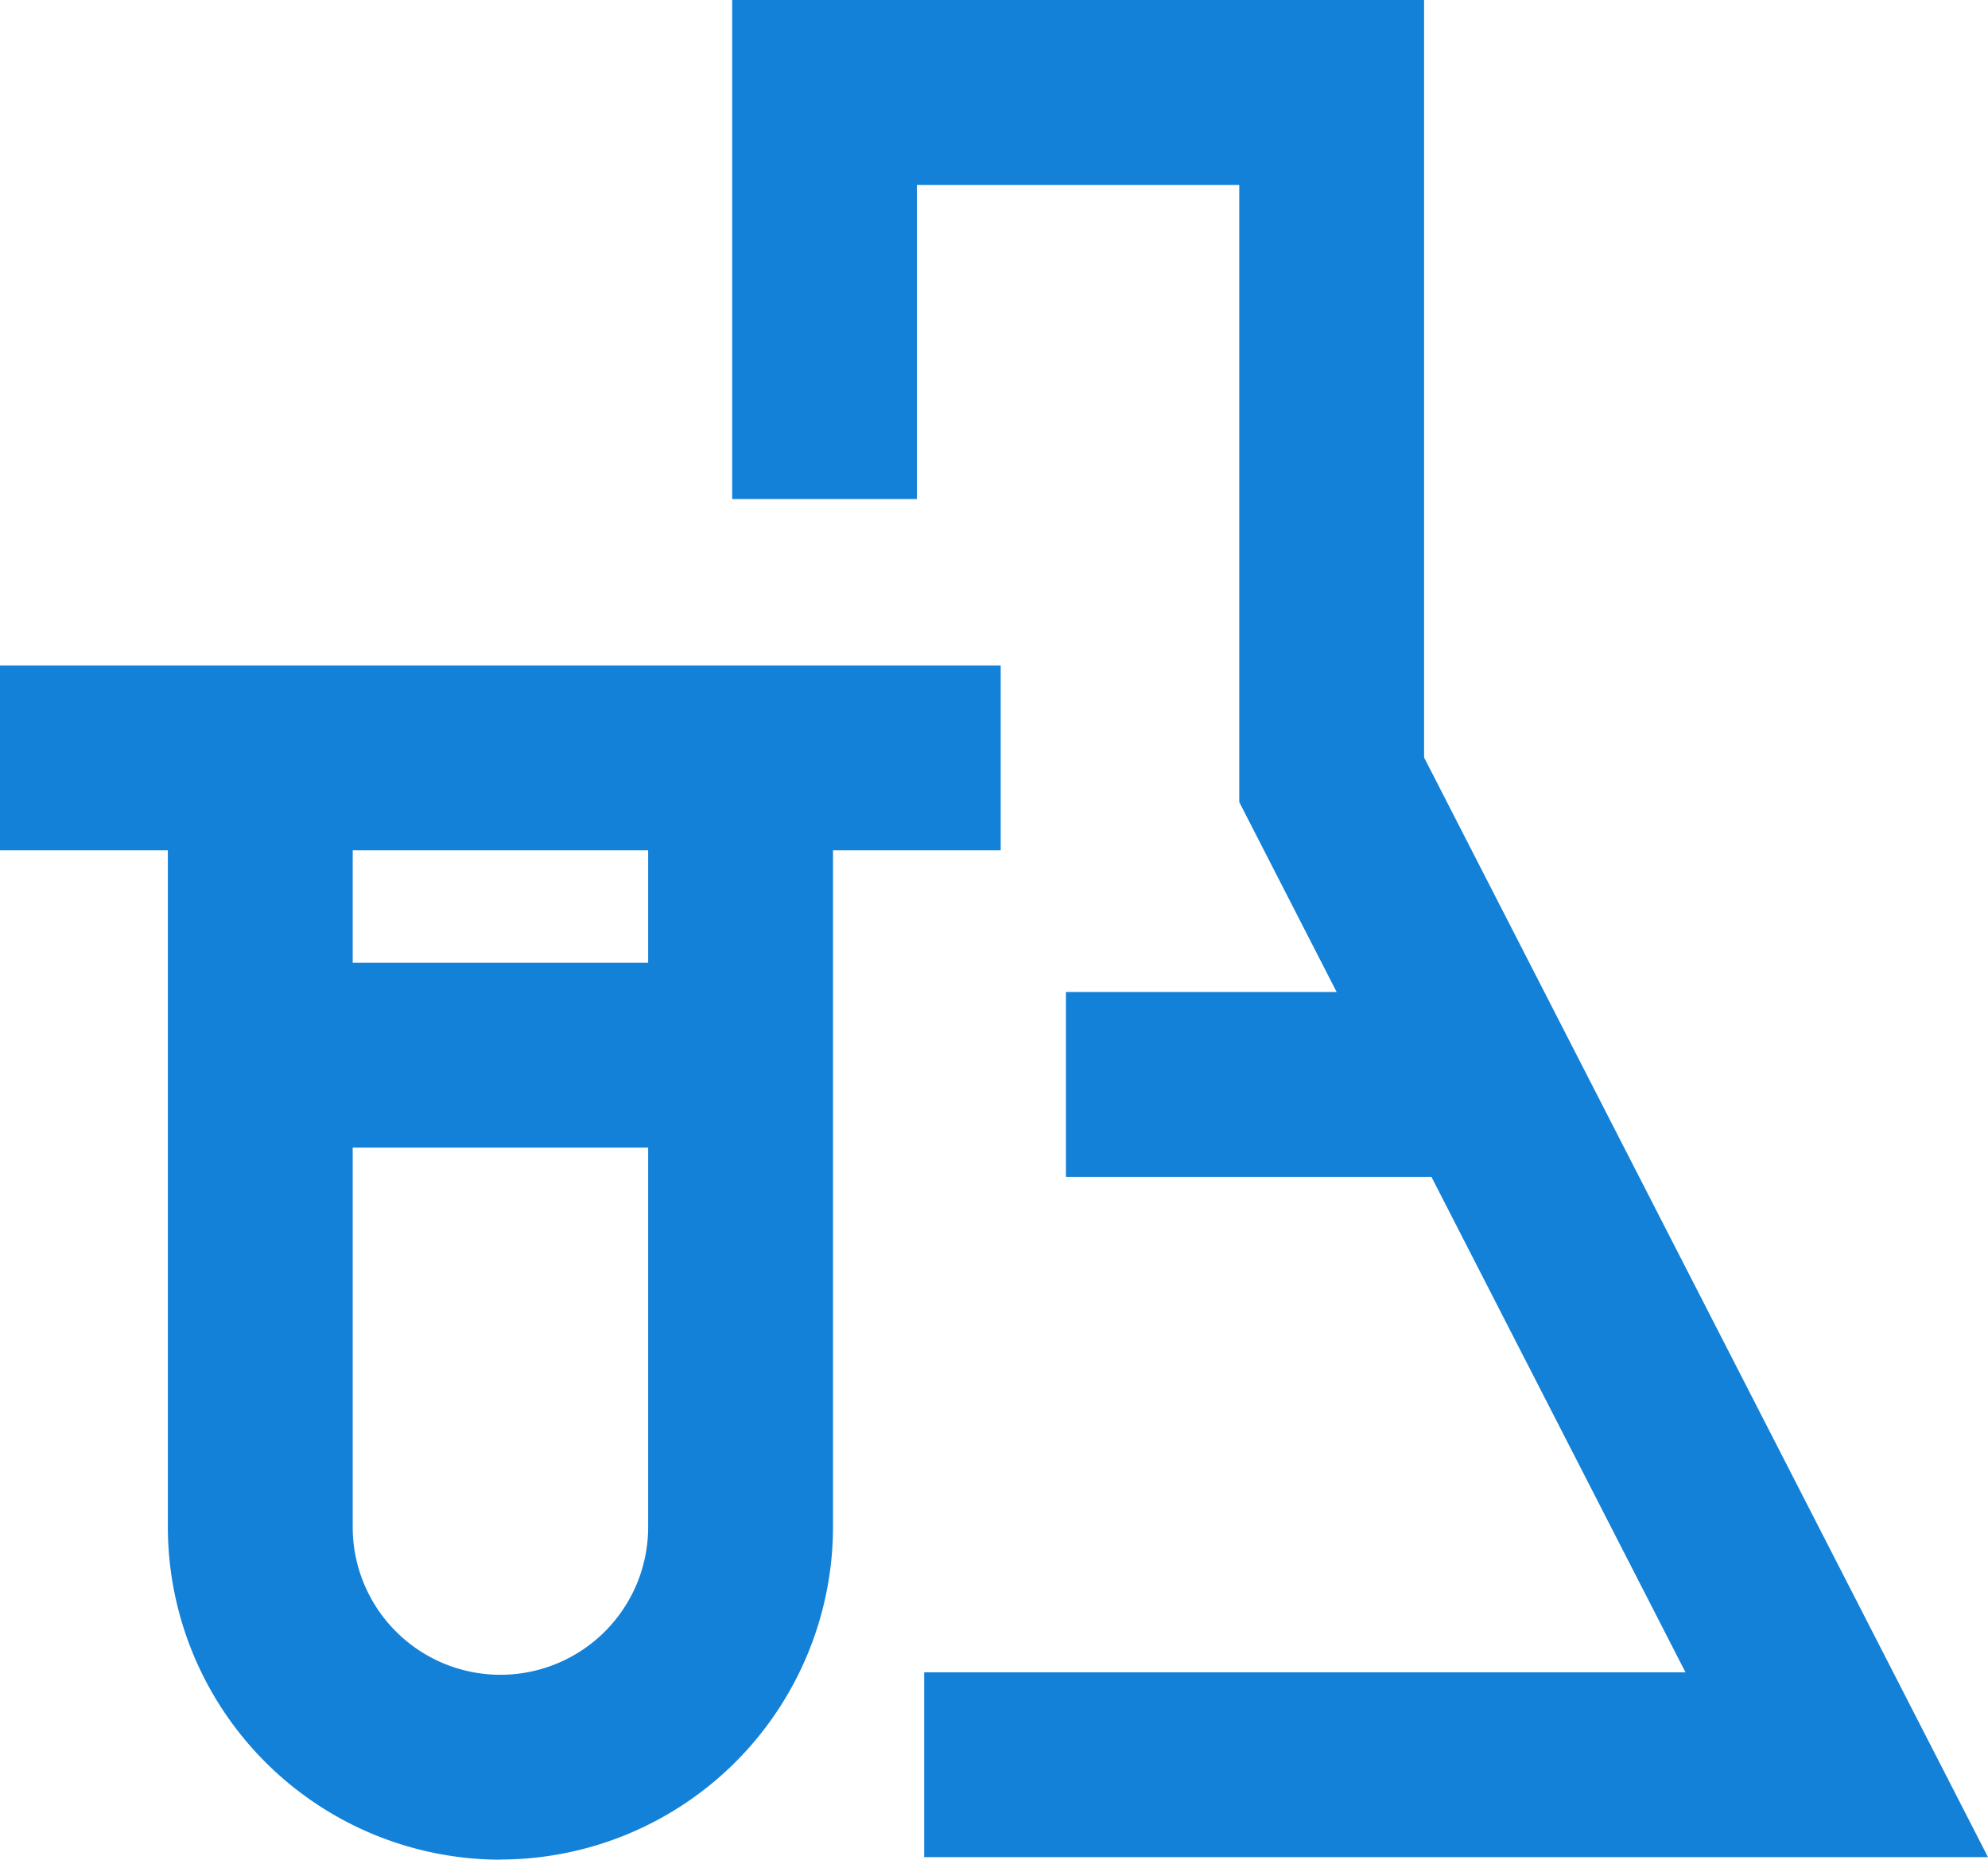 <svg id="ry_icon-lab-catalog" xmlns="http://www.w3.org/2000/svg" xmlns:xlink="http://www.w3.org/1999/xlink" width="58" height="54.254" viewBox="0 0 58 54.254">
  <defs>
    <clipPath id="clip-path">
      <rect id="Rectangle_2010" data-name="Rectangle 2010" width="58" height="54.254" fill="none"/>
    </clipPath>
  </defs>
  <rect id="Rectangle_2007" data-name="Rectangle 2007" width="29.195" height="5.393" transform="translate(0 19.414)" fill="#1481d8"/>
  <g id="Group_6332" data-name="Group 6332" transform="translate(0 0)">
    <g id="Group_6331" data-name="Group 6331" clip-path="url(#clip-path)">
      <path id="Path_2181" data-name="Path 2181" d="M18.779,74.525a9.714,9.714,0,0,1-9.7-9.7V44h5.393V64.821a4.31,4.31,0,1,0,8.62,0V44h5.393V64.821a9.714,9.714,0,0,1-9.7,9.7" transform="translate(-4.182 -20.27)" fill="#1481d8"/>
      <rect id="Rectangle_2008" data-name="Rectangle 2008" width="14.013" height="5.393" transform="translate(7.591 28.088)" fill="#1481d8"/>
      <path id="Path_2182" data-name="Path 2182" d="M80.288,54.182H49.251V48.789H71.462L58.443,23.4V5.392H48.376V0h15.46V22.1Z" transform="translate(-22.288 0)" fill="#1481d8"/>
      <path id="Path_2183" data-name="Path 2183" d="M45,14.56H39.611V0h15.46V5.392H45Z" transform="translate(-18.25 0)" fill="#1481d8"/>
      <rect id="Rectangle_2009" data-name="Rectangle 2009" width="11.724" height="5.393" transform="translate(31.098 28.941)" fill="#1481d8"/>
    </g>
  </g>
</svg>

